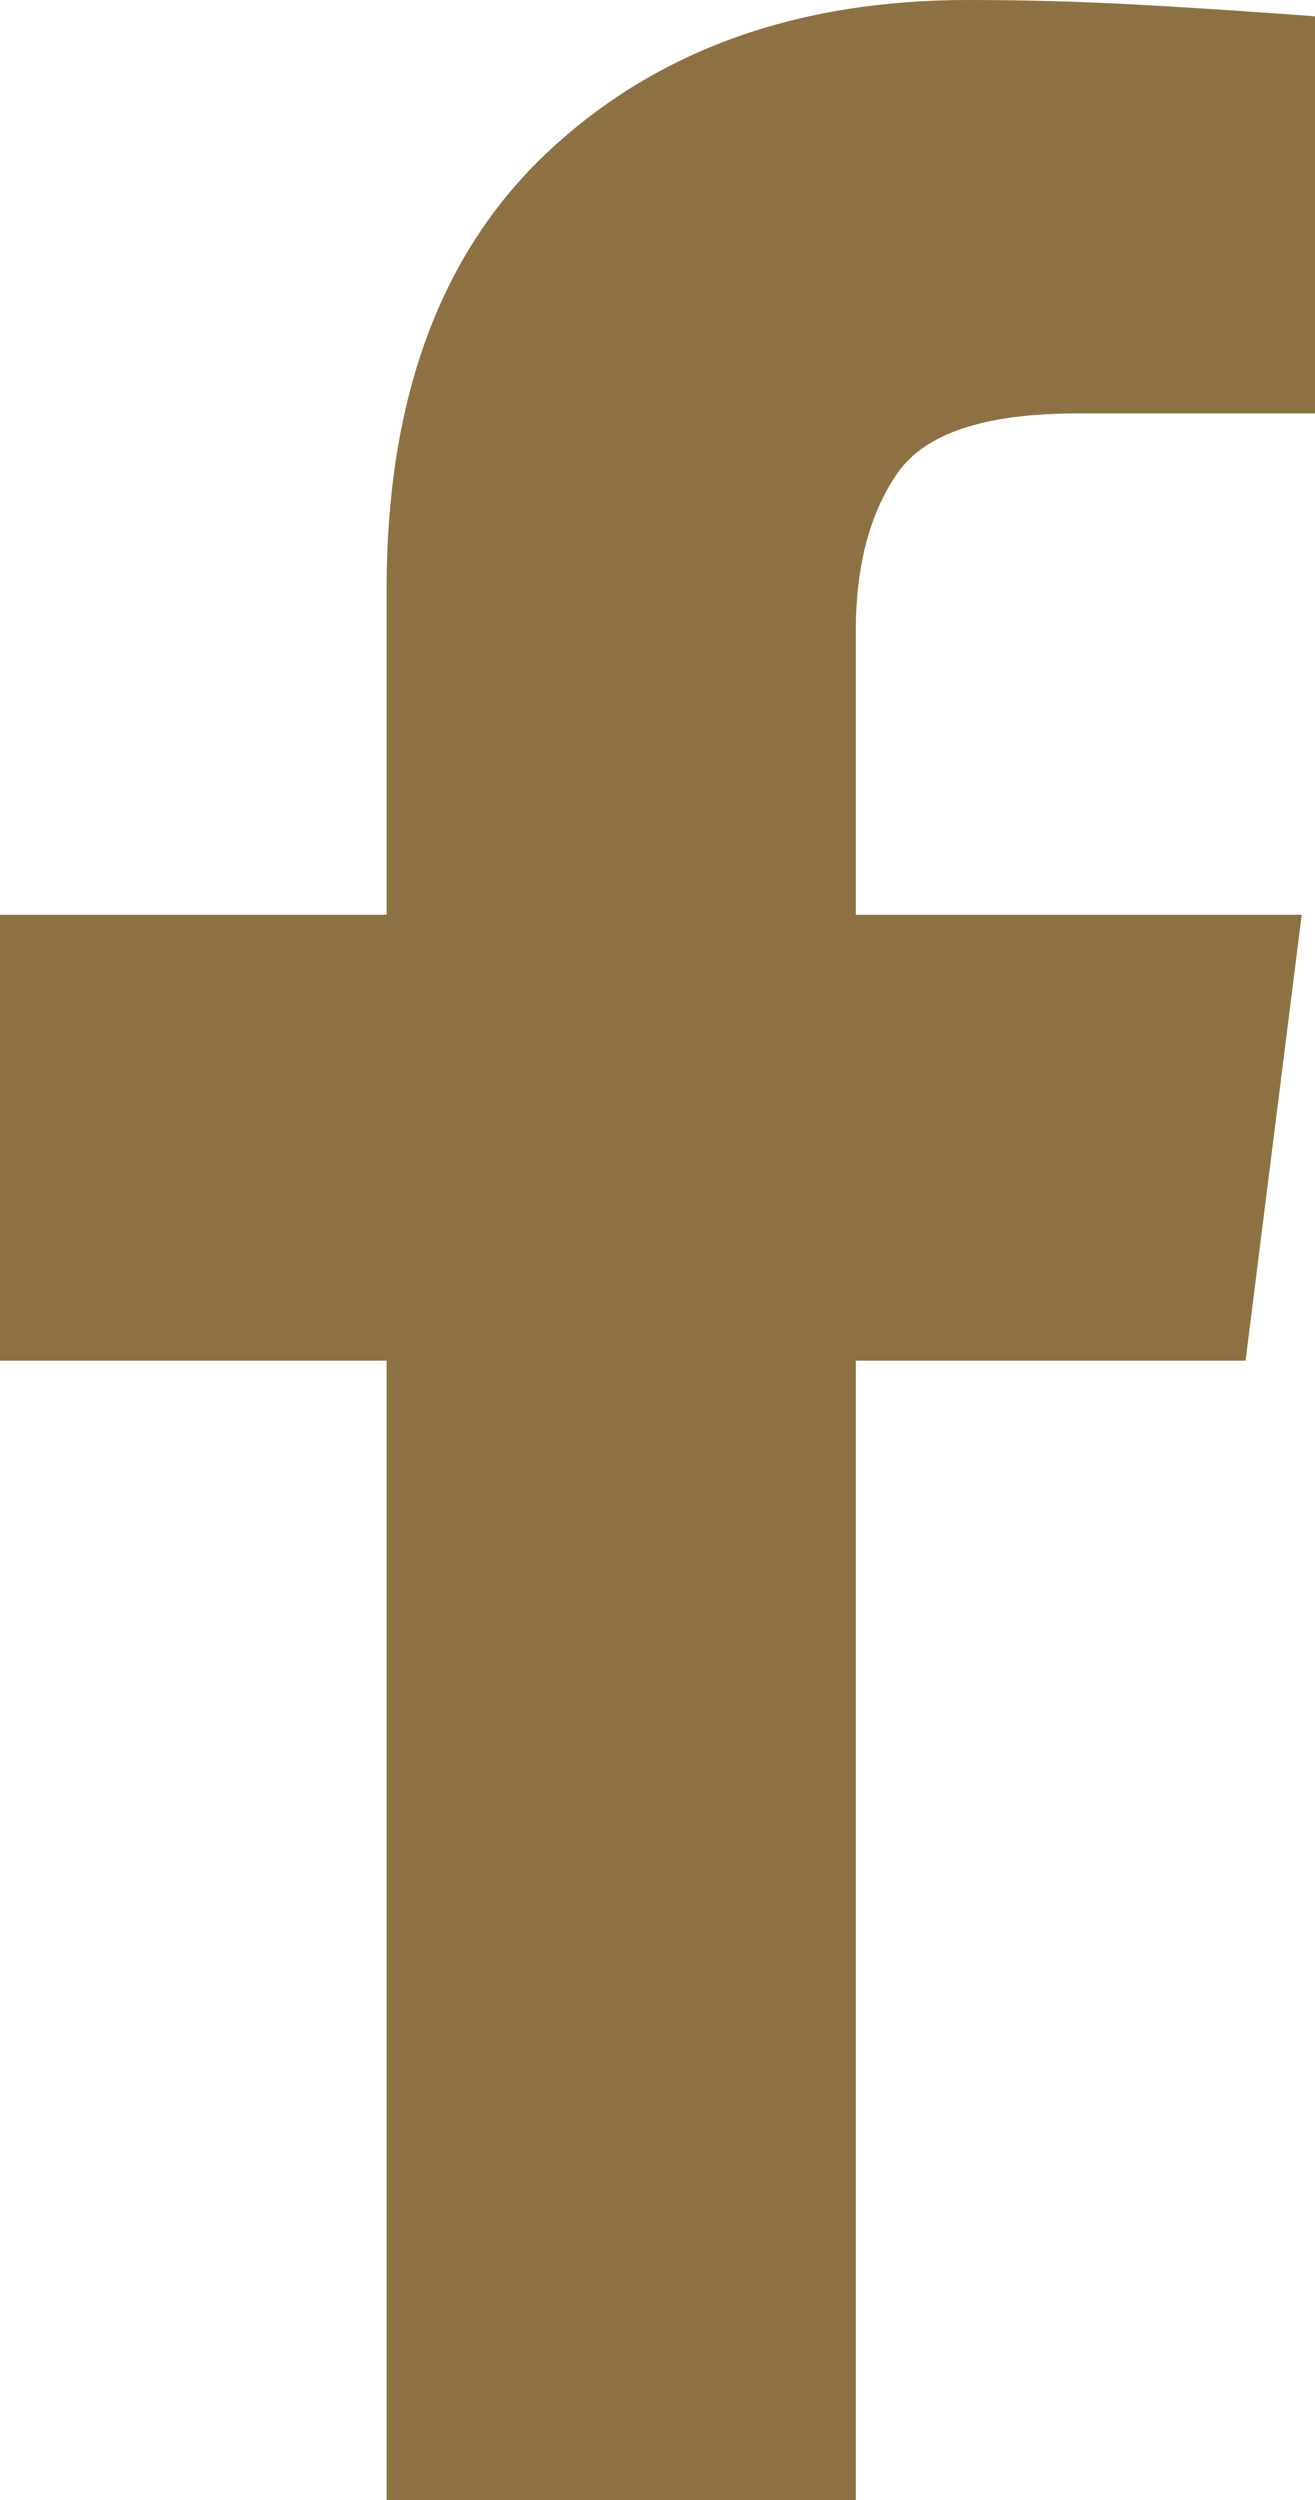 <?xml version="1.0" encoding="UTF-8"?>
<svg width="10px" height="19px" viewBox="0 0 10 19" version="1.1" xmlns="http://www.w3.org/2000/svg" xmlns:xlink="http://www.w3.org/1999/xlink">
    <title>icon-fb-dark</title>
    <g id="Page-1" stroke="none" stroke-width="1" fill="none" fill-rule="evenodd">
        <g id="icon-fb-dark" fill="#8E7143" fill-rule="nonzero">
            <path d="M6.508,19 L6.508,10.341 L9.472,10.341 L9.899,6.952 L6.508,6.952 L6.508,4.799 C6.508,4.305 6.612,3.905 6.822,3.6 C7.031,3.294 7.487,3.142 8.191,3.142 L10,3.142 L10,0.124 C9.564,0.091 9.125,0.062 8.681,0.037 C8.237,0.012 7.797,0 7.362,0 C6.055,0 4.992,0.383 4.171,1.15 C3.35,1.917 2.94,3.026 2.94,4.478 L2.94,6.952 L0,6.952 L0,10.341 L2.94,10.341 L2.94,19 L6.508,19 Z" id="Fill-1"></path>
        </g>
    </g>
</svg>